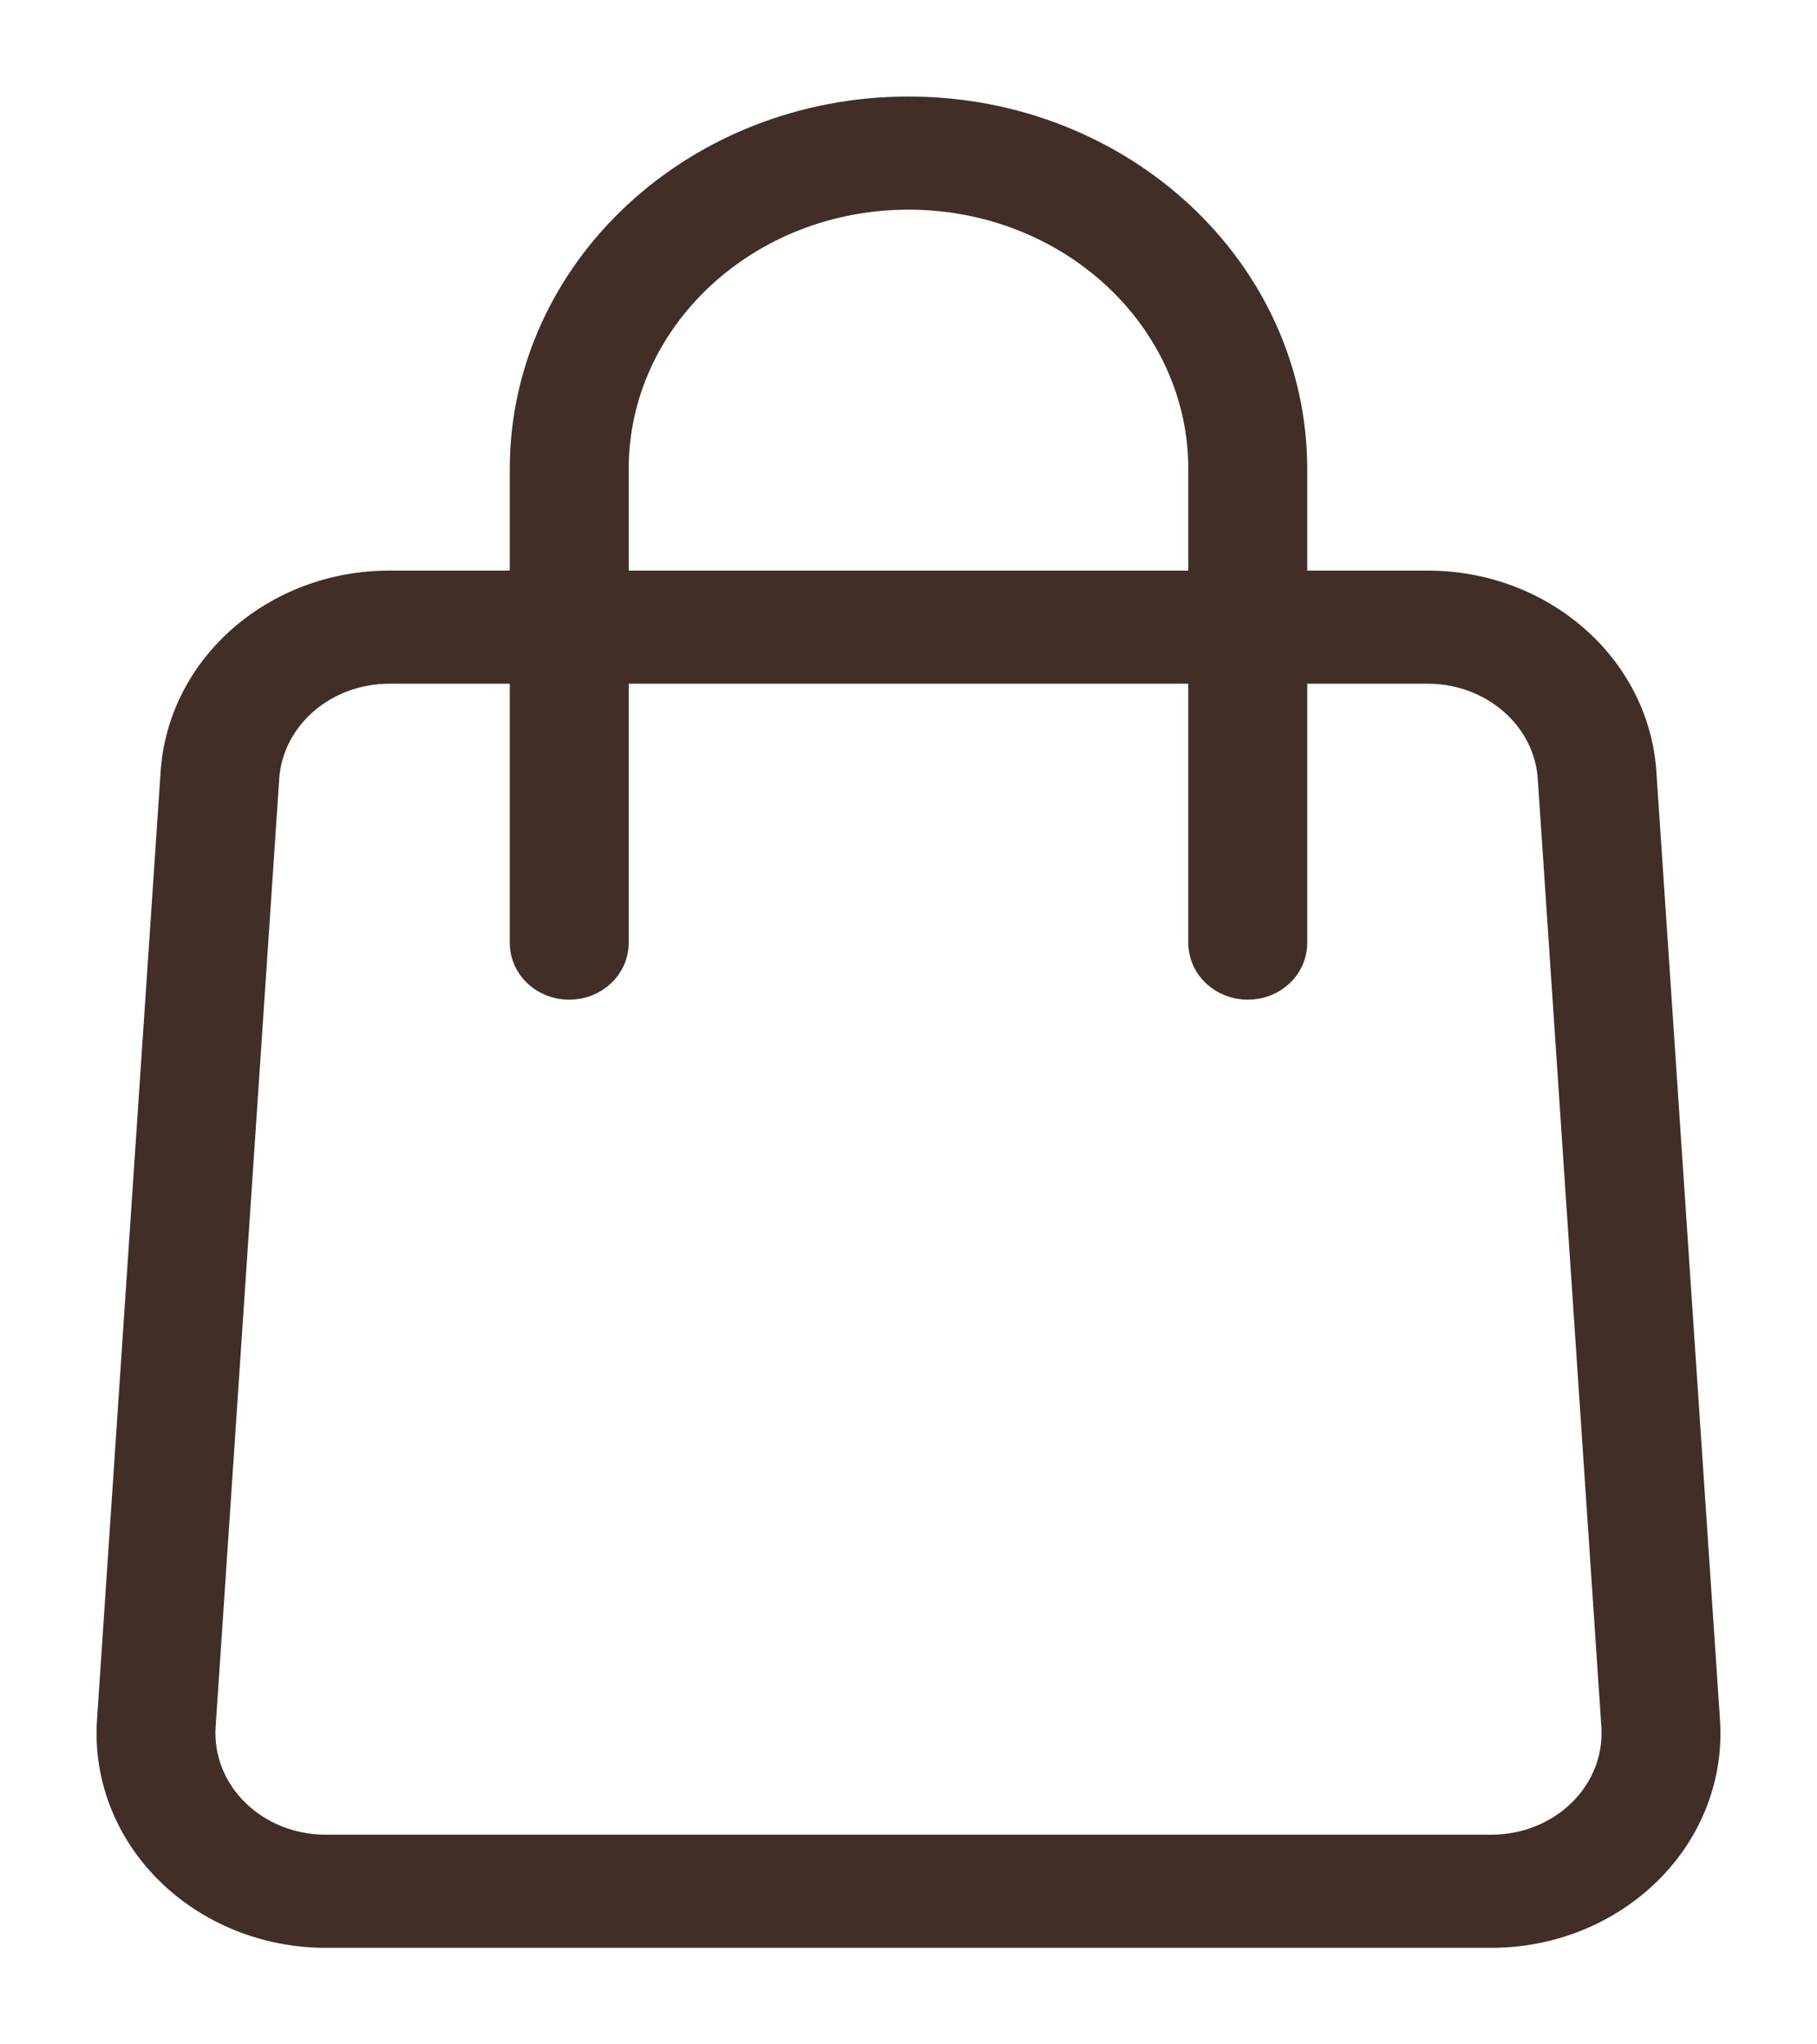 <?xml version="1.0" encoding="UTF-8"?> <svg xmlns="http://www.w3.org/2000/svg" width="16" height="18" viewBox="0 0 16 18" fill="none"><path fill-rule="evenodd" clip-rule="evenodd" d="M4.639 5.174H3.428C2.441 5.174 1.625 5.888 1.564 6.805C1.424 8.89 1.15 12.962 1.004 15.152C0.971 15.632 1.153 16.102 1.506 16.451C1.859 16.801 2.352 17 2.867 17H13.133C13.648 17 14.141 16.801 14.494 16.451C14.847 16.102 15.029 15.632 14.996 15.152L14.436 6.805C14.375 5.888 13.559 5.174 12.572 5.174H11.361V4.13C11.361 2.401 9.857 1 8 1C6.143 1 4.639 2.401 4.639 4.13V5.174ZM11.361 5.87V8.304C11.361 8.496 11.194 8.652 10.988 8.652C10.782 8.652 10.614 8.496 10.614 8.304V5.87H5.386V8.304C5.386 8.496 5.218 8.652 5.012 8.652C4.806 8.652 4.639 8.496 4.639 8.304V5.87H3.428C2.836 5.87 2.346 6.298 2.309 6.848C2.169 8.934 1.896 13.006 1.749 15.196C1.73 15.483 1.839 15.766 2.051 15.975C2.262 16.185 2.558 16.304 2.867 16.304H13.133C13.442 16.304 13.738 16.185 13.949 15.975C14.161 15.766 14.27 15.483 14.251 15.196L13.691 6.848C13.654 6.298 13.164 5.87 12.572 5.87H11.361ZM10.614 5.174V4.13C10.614 2.786 9.444 1.696 8 1.696C6.556 1.696 5.386 2.786 5.386 4.13V5.174H10.614Z" fill="#412E27" stroke="#412E27" stroke-width="0.3"></path></svg> 